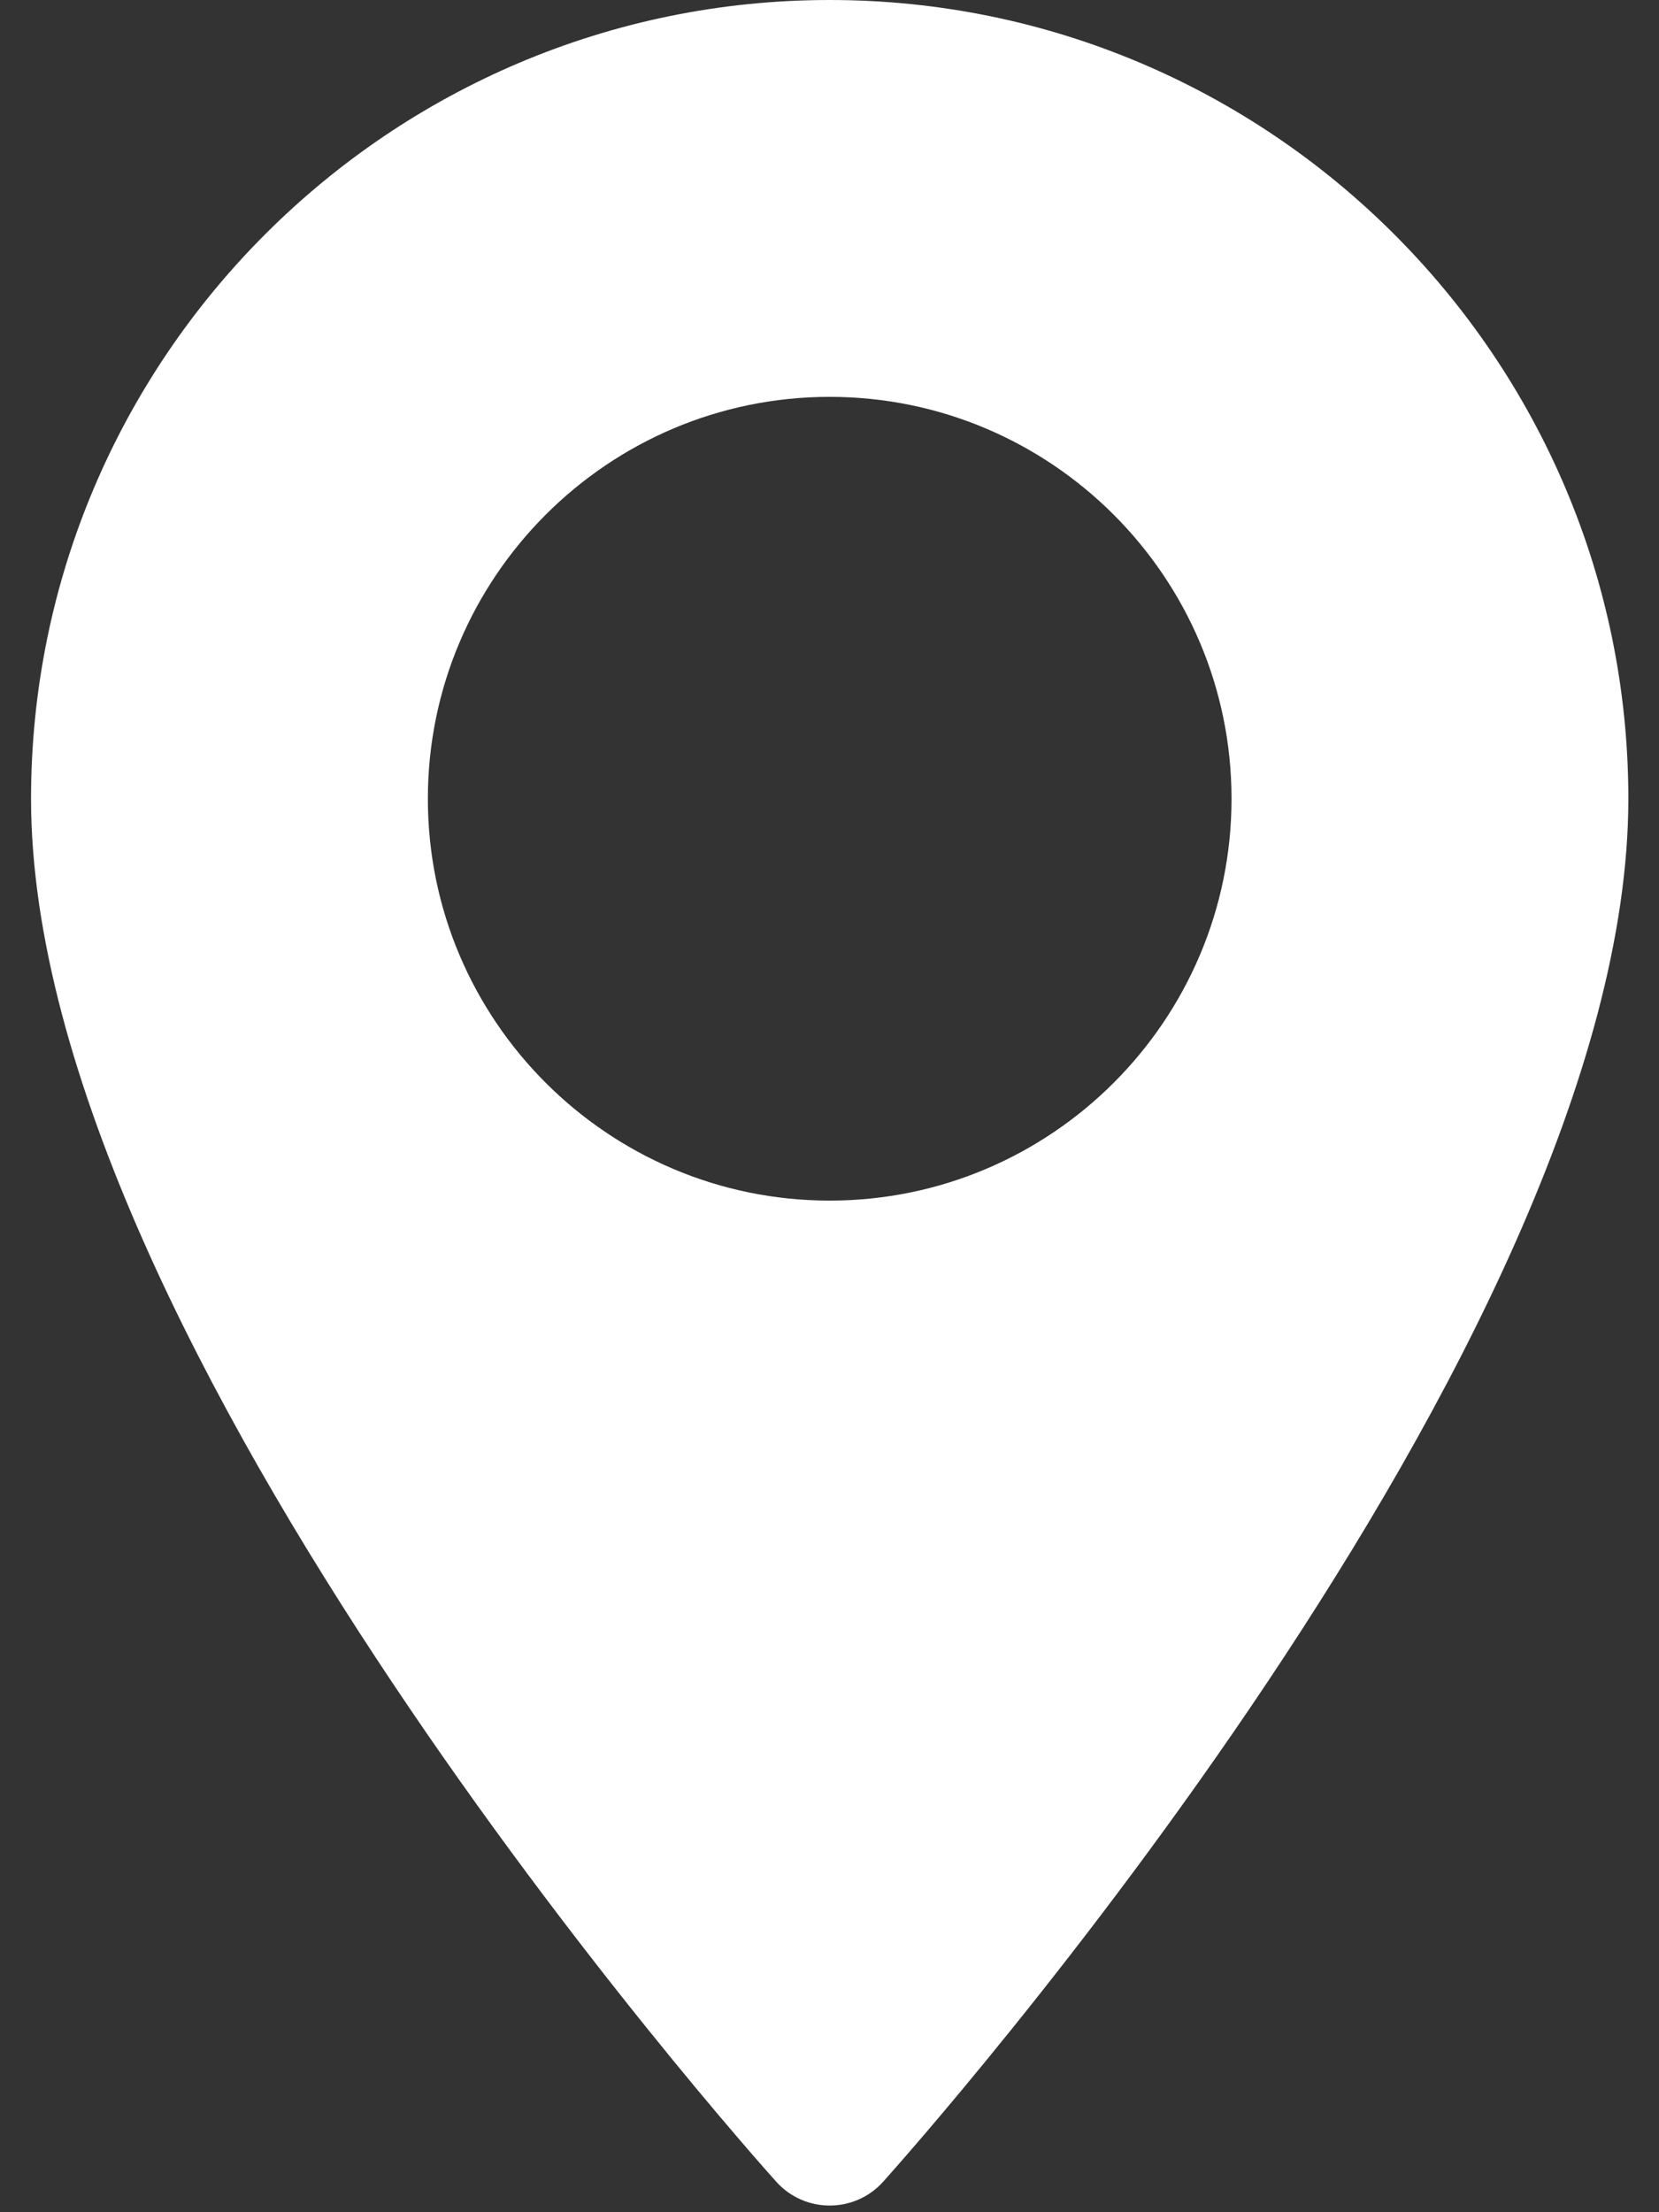 <?xml version="1.0" encoding="UTF-8"?> <svg xmlns="http://www.w3.org/2000/svg" width="21" height="28" viewBox="0 0 21 28" fill="none"><rect x="0" y="0" width="21" height="28" fill="#333333" stroke="none"/><path d="M10.502 0C4.928 0 0.393 4.535 0.393 10.11C0.393 17.028 9.44 27.184 9.825 27.613C10.187 28.017 10.819 28.016 11.18 27.613C11.565 27.184 20.612 17.028 20.612 10.11C20.612 4.535 16.077 0 10.502 0ZM10.502 15.196C7.698 15.196 5.416 12.915 5.416 10.11C5.416 7.305 7.698 5.023 10.502 5.023C13.307 5.023 15.589 7.305 15.589 10.11C15.589 12.915 13.307 15.196 10.502 15.196Z" fill="white"></path></svg> 